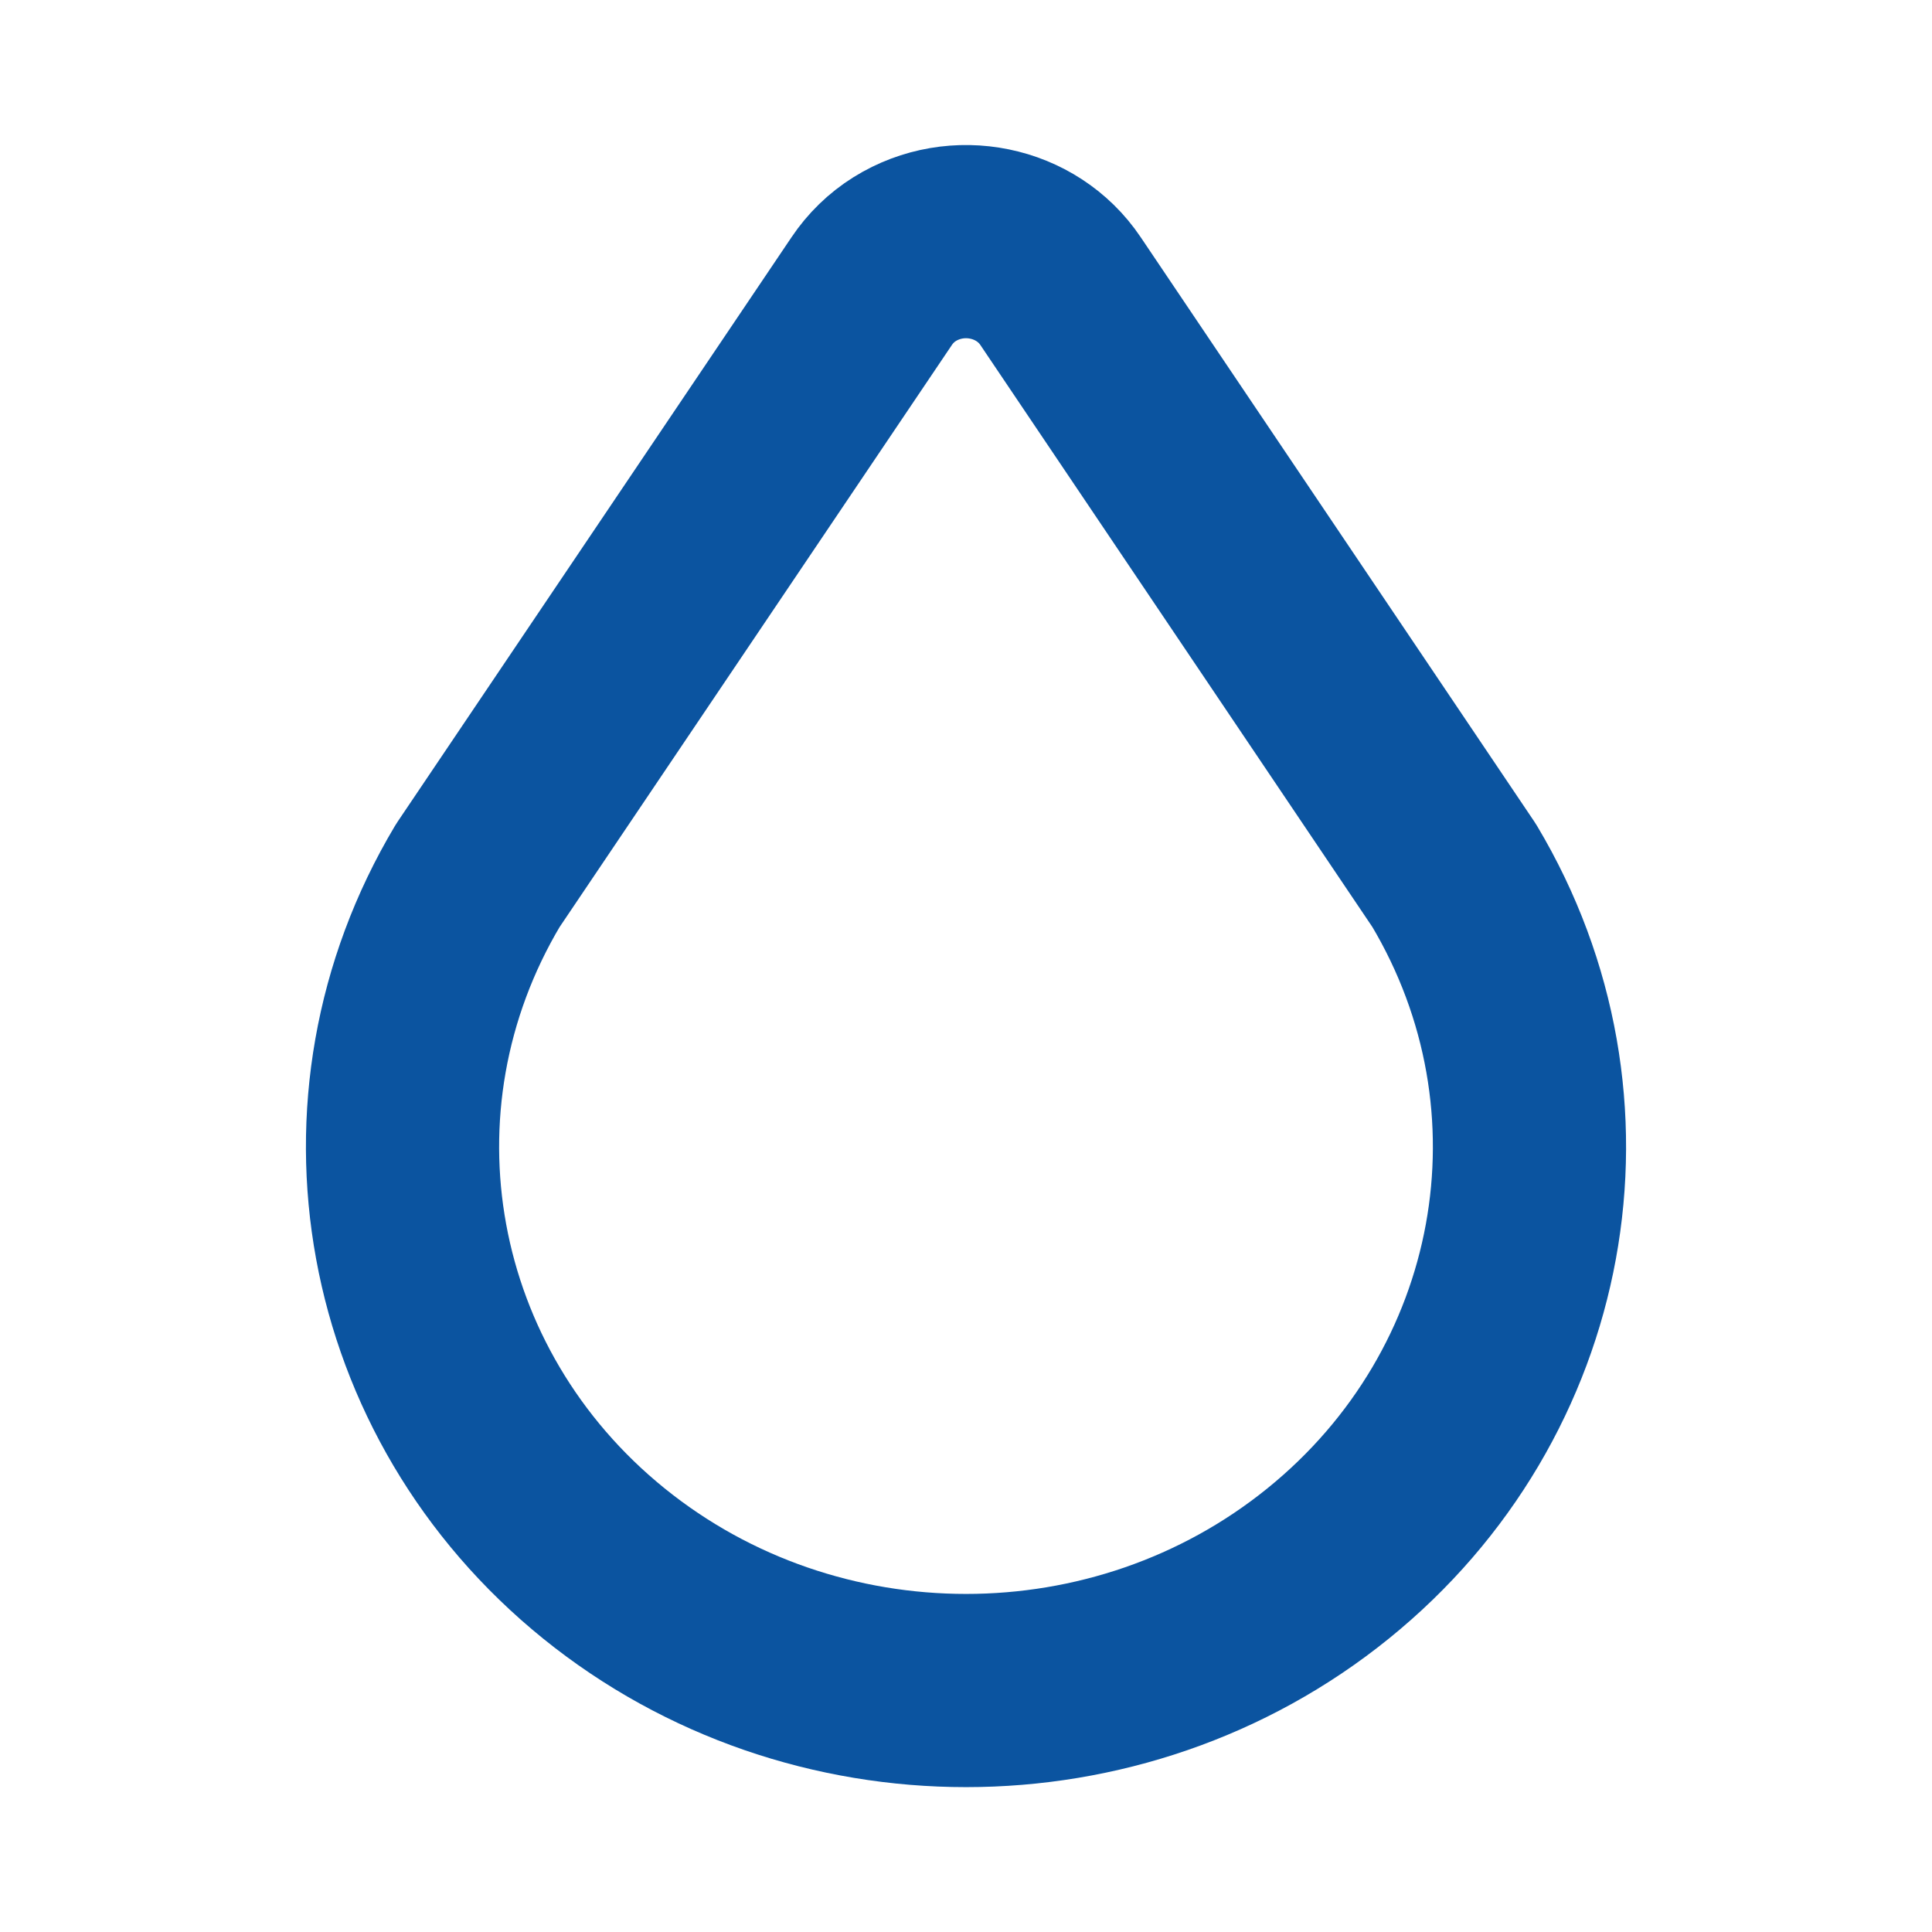 <svg width="16" height="16" viewBox="0 0 16 16" fill="none" xmlns="http://www.w3.org/2000/svg">
<g clip-path="url(#clip0_442_39655)">
<path d="M5.001 12.948C6.736 14.351 9.265 14.351 10.999 12.948C12.733 11.545 13.173 9.143 12.043 7.251L8.783 2.411C8.503 1.994 7.925 1.876 7.492 2.146C7.383 2.214 7.29 2.305 7.219 2.411L3.957 7.251C2.827 9.143 3.267 11.545 5.001 12.948Z" stroke="#0B54A0" stroke-width="1.6" stroke-linecap="round" stroke-linejoin="round"/>
</g>
<defs>
<clipPath id="clip0_442_39655">
<rect width="16" height="16" fill="white"/>
</clipPath>
</defs>
</svg>
